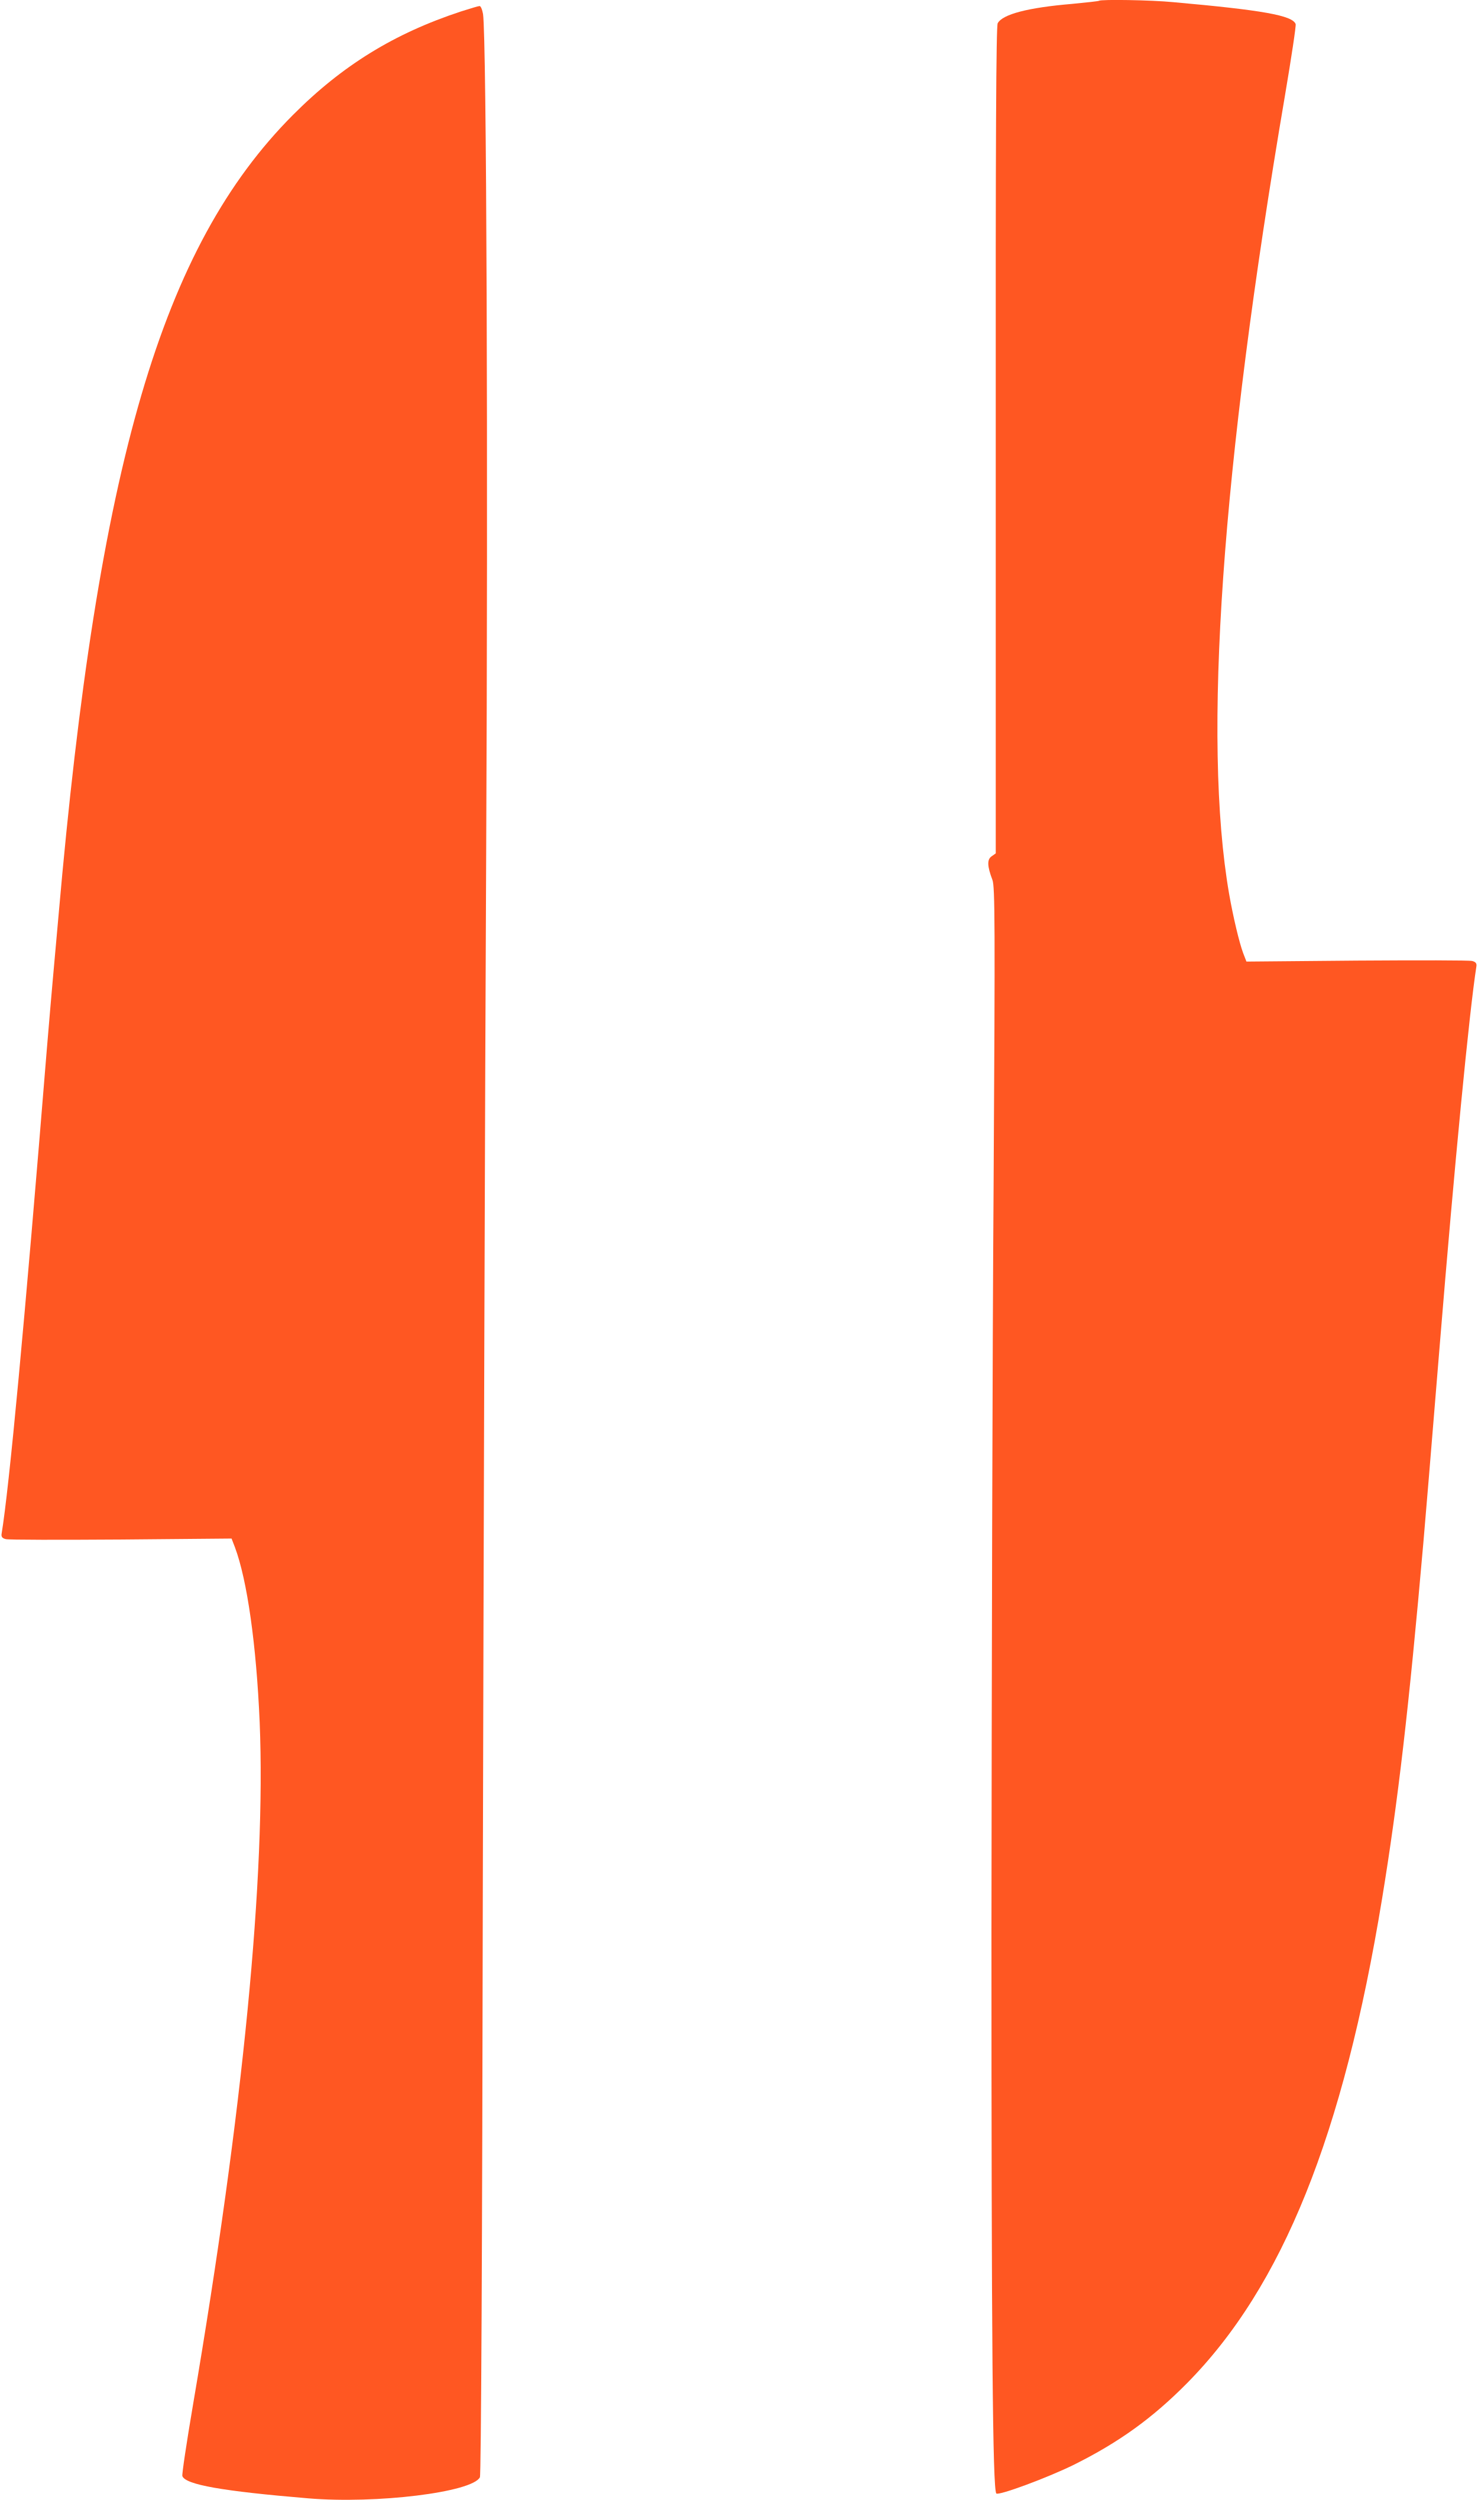 <?xml version="1.0" standalone="no"?>
<!DOCTYPE svg PUBLIC "-//W3C//DTD SVG 20010904//EN"
 "http://www.w3.org/TR/2001/REC-SVG-20010904/DTD/svg10.dtd">
<svg version="1.0" xmlns="http://www.w3.org/2000/svg"
 width="757pt" height="1280pt" viewBox="0 0 757 1280"
 preserveAspectRatio="xMidYMid meet">
<g transform="translate(0,1280) scale(0.1,-0.1)"
fill="#ff5722" stroke="none">
<path d="M5629 12796 c-2 -2 -65 -9 -139 -16 -225 -19 -355 -53 -380 -99 -8
-16 -11 -587 -10 -2136 l0 -2114 -21 -15 c-24 -16 -23 -50 4 -121 13 -35 14
-221 6 -1565 -6 -839 -10 -2562 -11 -3830 0 -2079 6 -2848 25 -2866 12 -12
263 81 397 147 229 114 401 237 580 418 489 495 800 1268 999 2482 81 495 137
975 211 1819 20 235 27 317 85 1025 74 905 150 1693 187 1929 2 14 -5 22 -22
26 -14 4 -280 4 -591 2 l-565 -5 -17 44 c-20 54 -51 184 -72 304 -136 789 -39
2175 286 4084 33 195 58 360 55 368 -17 44 -168 71 -627 112 -112 11 -371 15
-380 7z"/>
<path d="M2360 12741 c-340 -112 -606 -275 -860 -530 -672 -674 -998 -1787
-1200 -4096 -11 -126 -25 -277 -30 -335 -5 -58 -19 -215 -30 -350 -114 -1404
-193 -2248 -232 -2484 -2 -14 4 -22 22 -26 14 -4 280 -4 591 -2 l565 5 17 -44
c63 -168 110 -499 127 -897 32 -784 -84 -1982 -341 -3491 -33 -194 -58 -360
-55 -368 17 -44 203 -77 646 -114 348 -29 838 31 878 108 6 11 12 1153 15
3073 4 1680 11 4029 17 5220 10 2044 2 4192 -16 4318 -4 23 -12 42 -18 41 -6
0 -49 -13 -96 -28z"/>
</g>
</svg>

